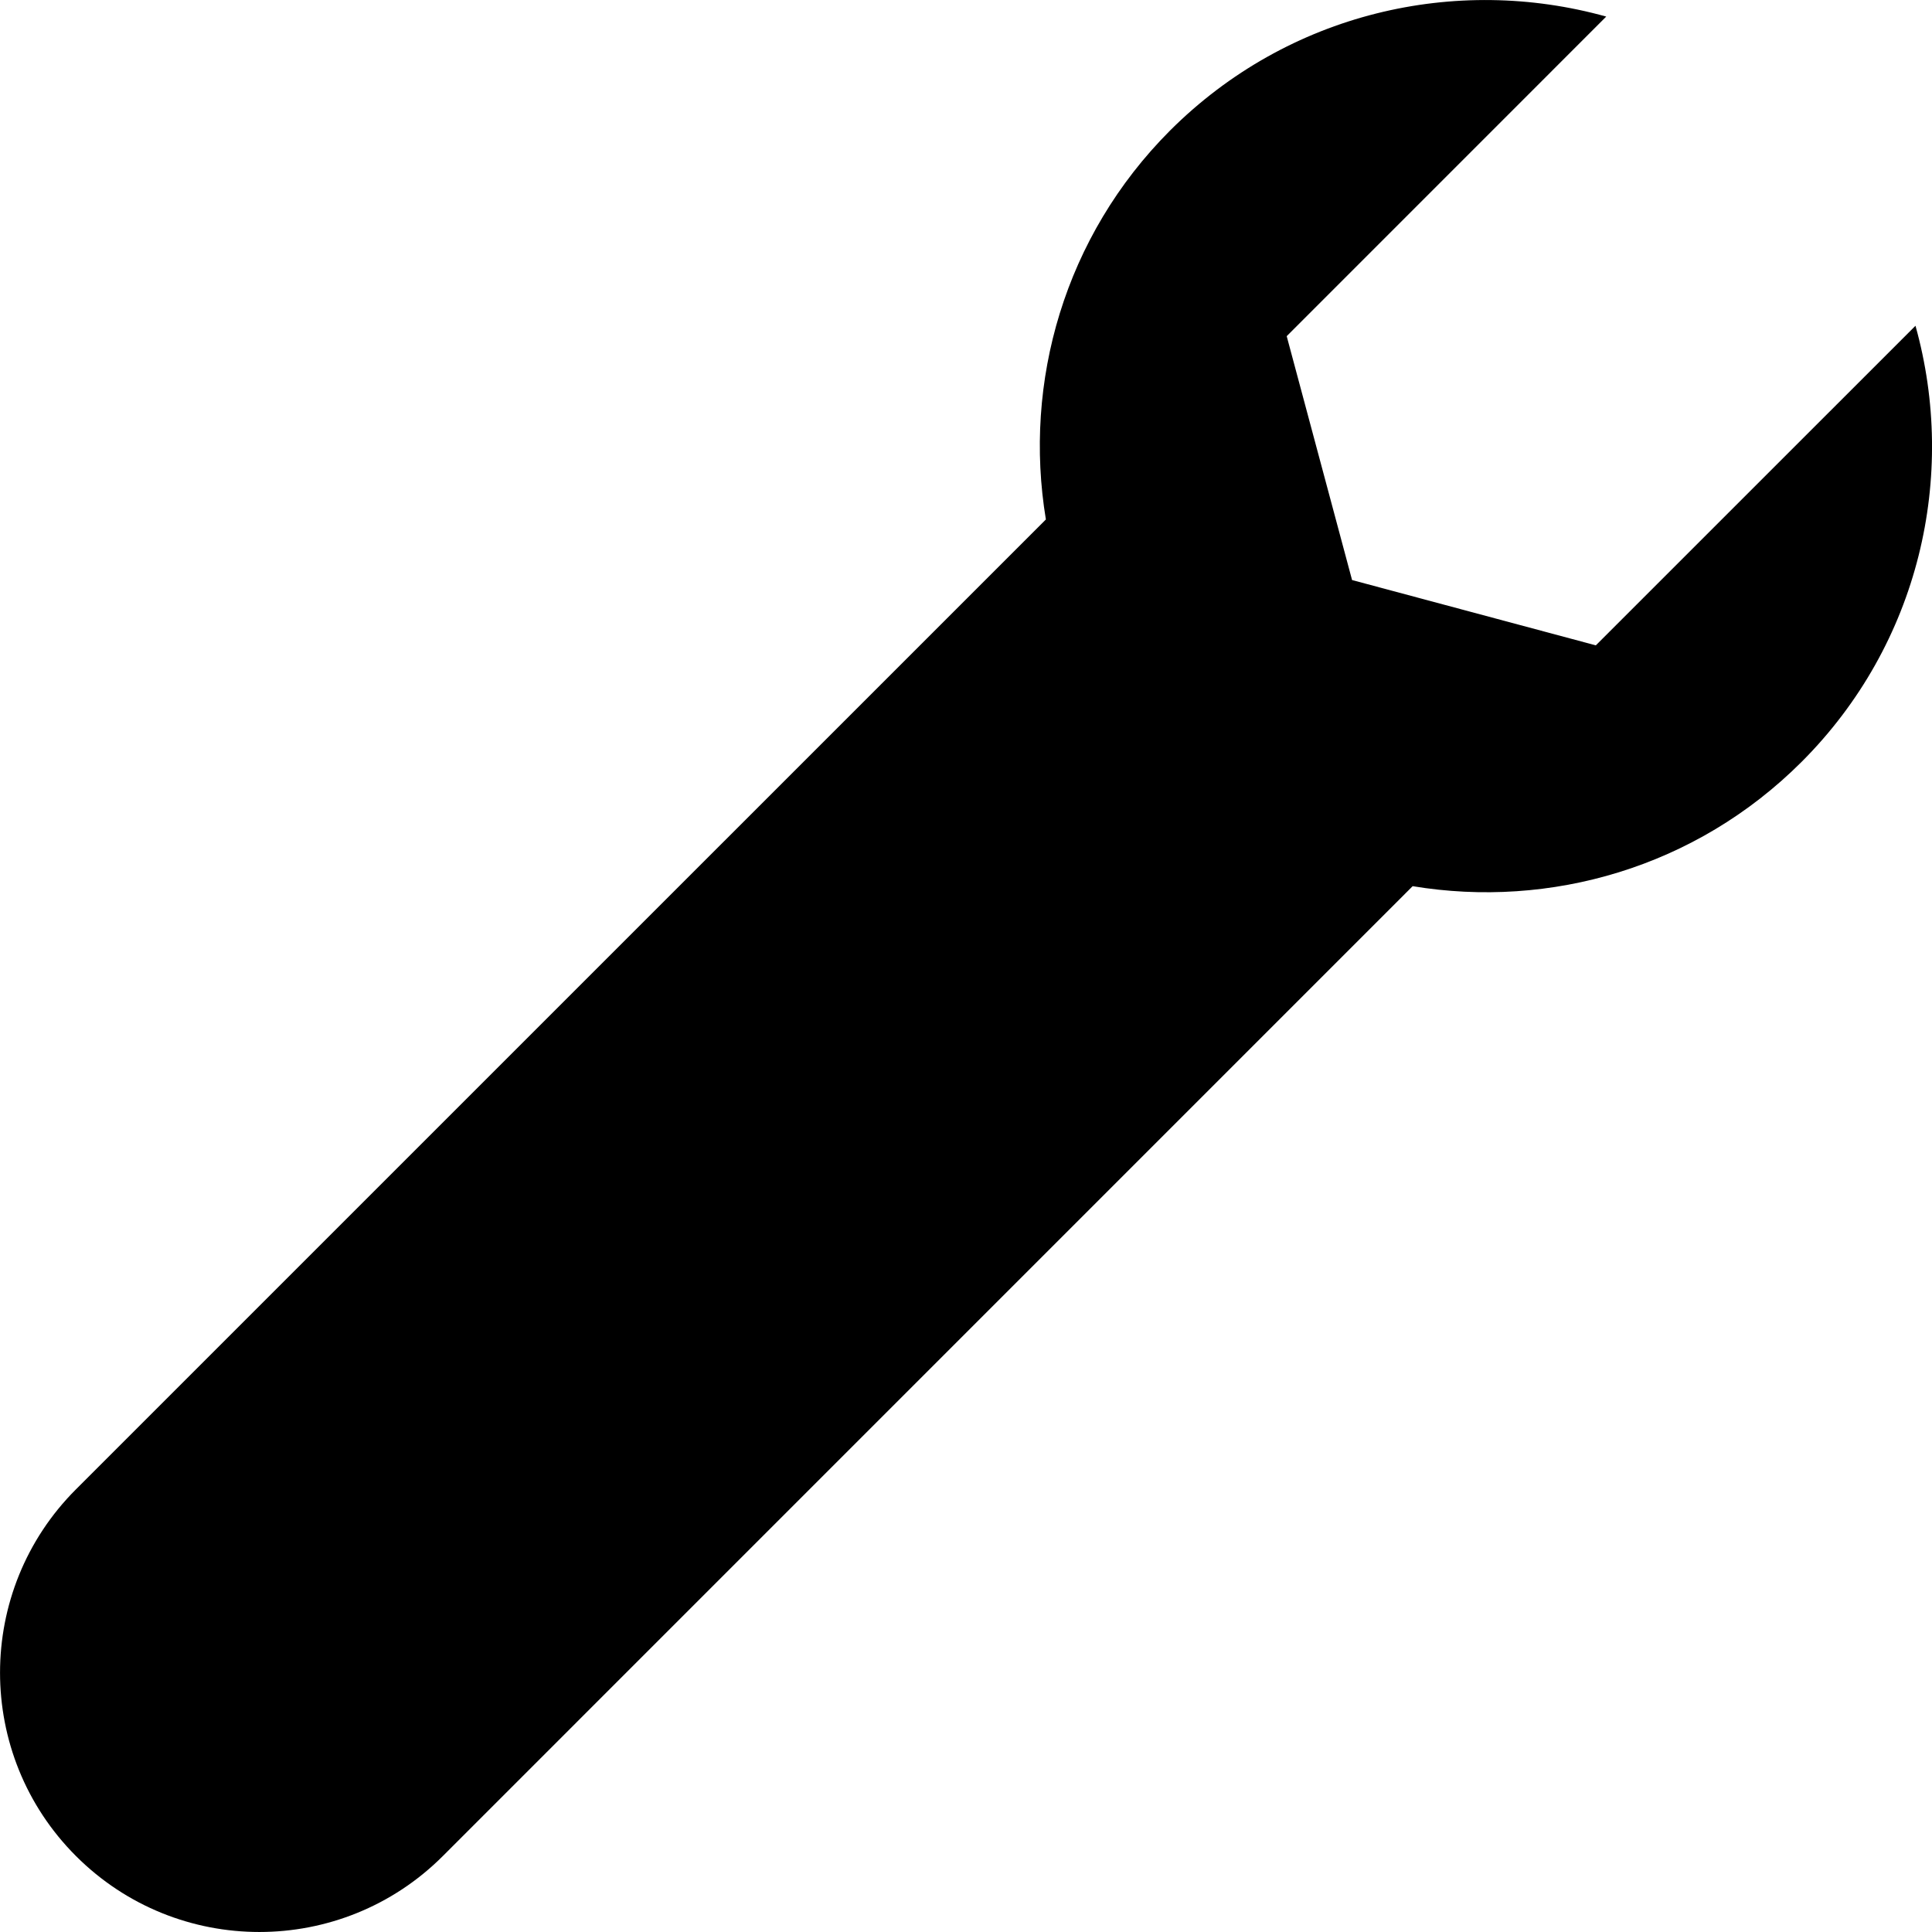 <?xml version="1.0" encoding="iso-8859-1"?>
<!-- Generator: Adobe Illustrator 16.0.0, SVG Export Plug-In . SVG Version: 6.00 Build 0)  -->
<!DOCTYPE svg PUBLIC "-//W3C//DTD SVG 1.1//EN" "http://www.w3.org/Graphics/SVG/1.1/DTD/svg11.dtd">
<svg version="1.1" id="Capa_1" xmlns="http://www.w3.org/2000/svg" xmlns:xlink="http://www.w3.org/1999/xlink" x="0px" y="0px"
	 width="32.275px" height="32.275px" viewBox="0 0 32.275 32.275" style="enable-background:new 0 0 32.275 32.275;"
	 xml:space="preserve">
<g>
	<path d="M30.097,12.727c-1.77,1.769-4.205,2.457-6.498,2.077L7.397,31.007c-1.691,1.69-4.436,1.691-6.127,0
		c-1.693-1.692-1.692-4.438,0-6.128L17.472,8.678c-0.38-2.293,0.309-4.729,2.074-6.497c1.977-1.974,4.777-2.605,7.287-1.904
		l-5.338,5.339l1.092,4.074l4.072,1.091l5.34-5.339C32.7,7.95,32.069,10.754,30.097,12.727z"/>
</g>
<g>
</g>
<g>
</g>
<g>
</g>
<g>
</g>
<g>
</g>
<g>
</g>
<g>
</g>
<g>
</g>
<g>
</g>
<g>
</g>
<g>
</g>
<g>
</g>
<g>
</g>
<g>
</g>
<g>
</g>
</svg>
